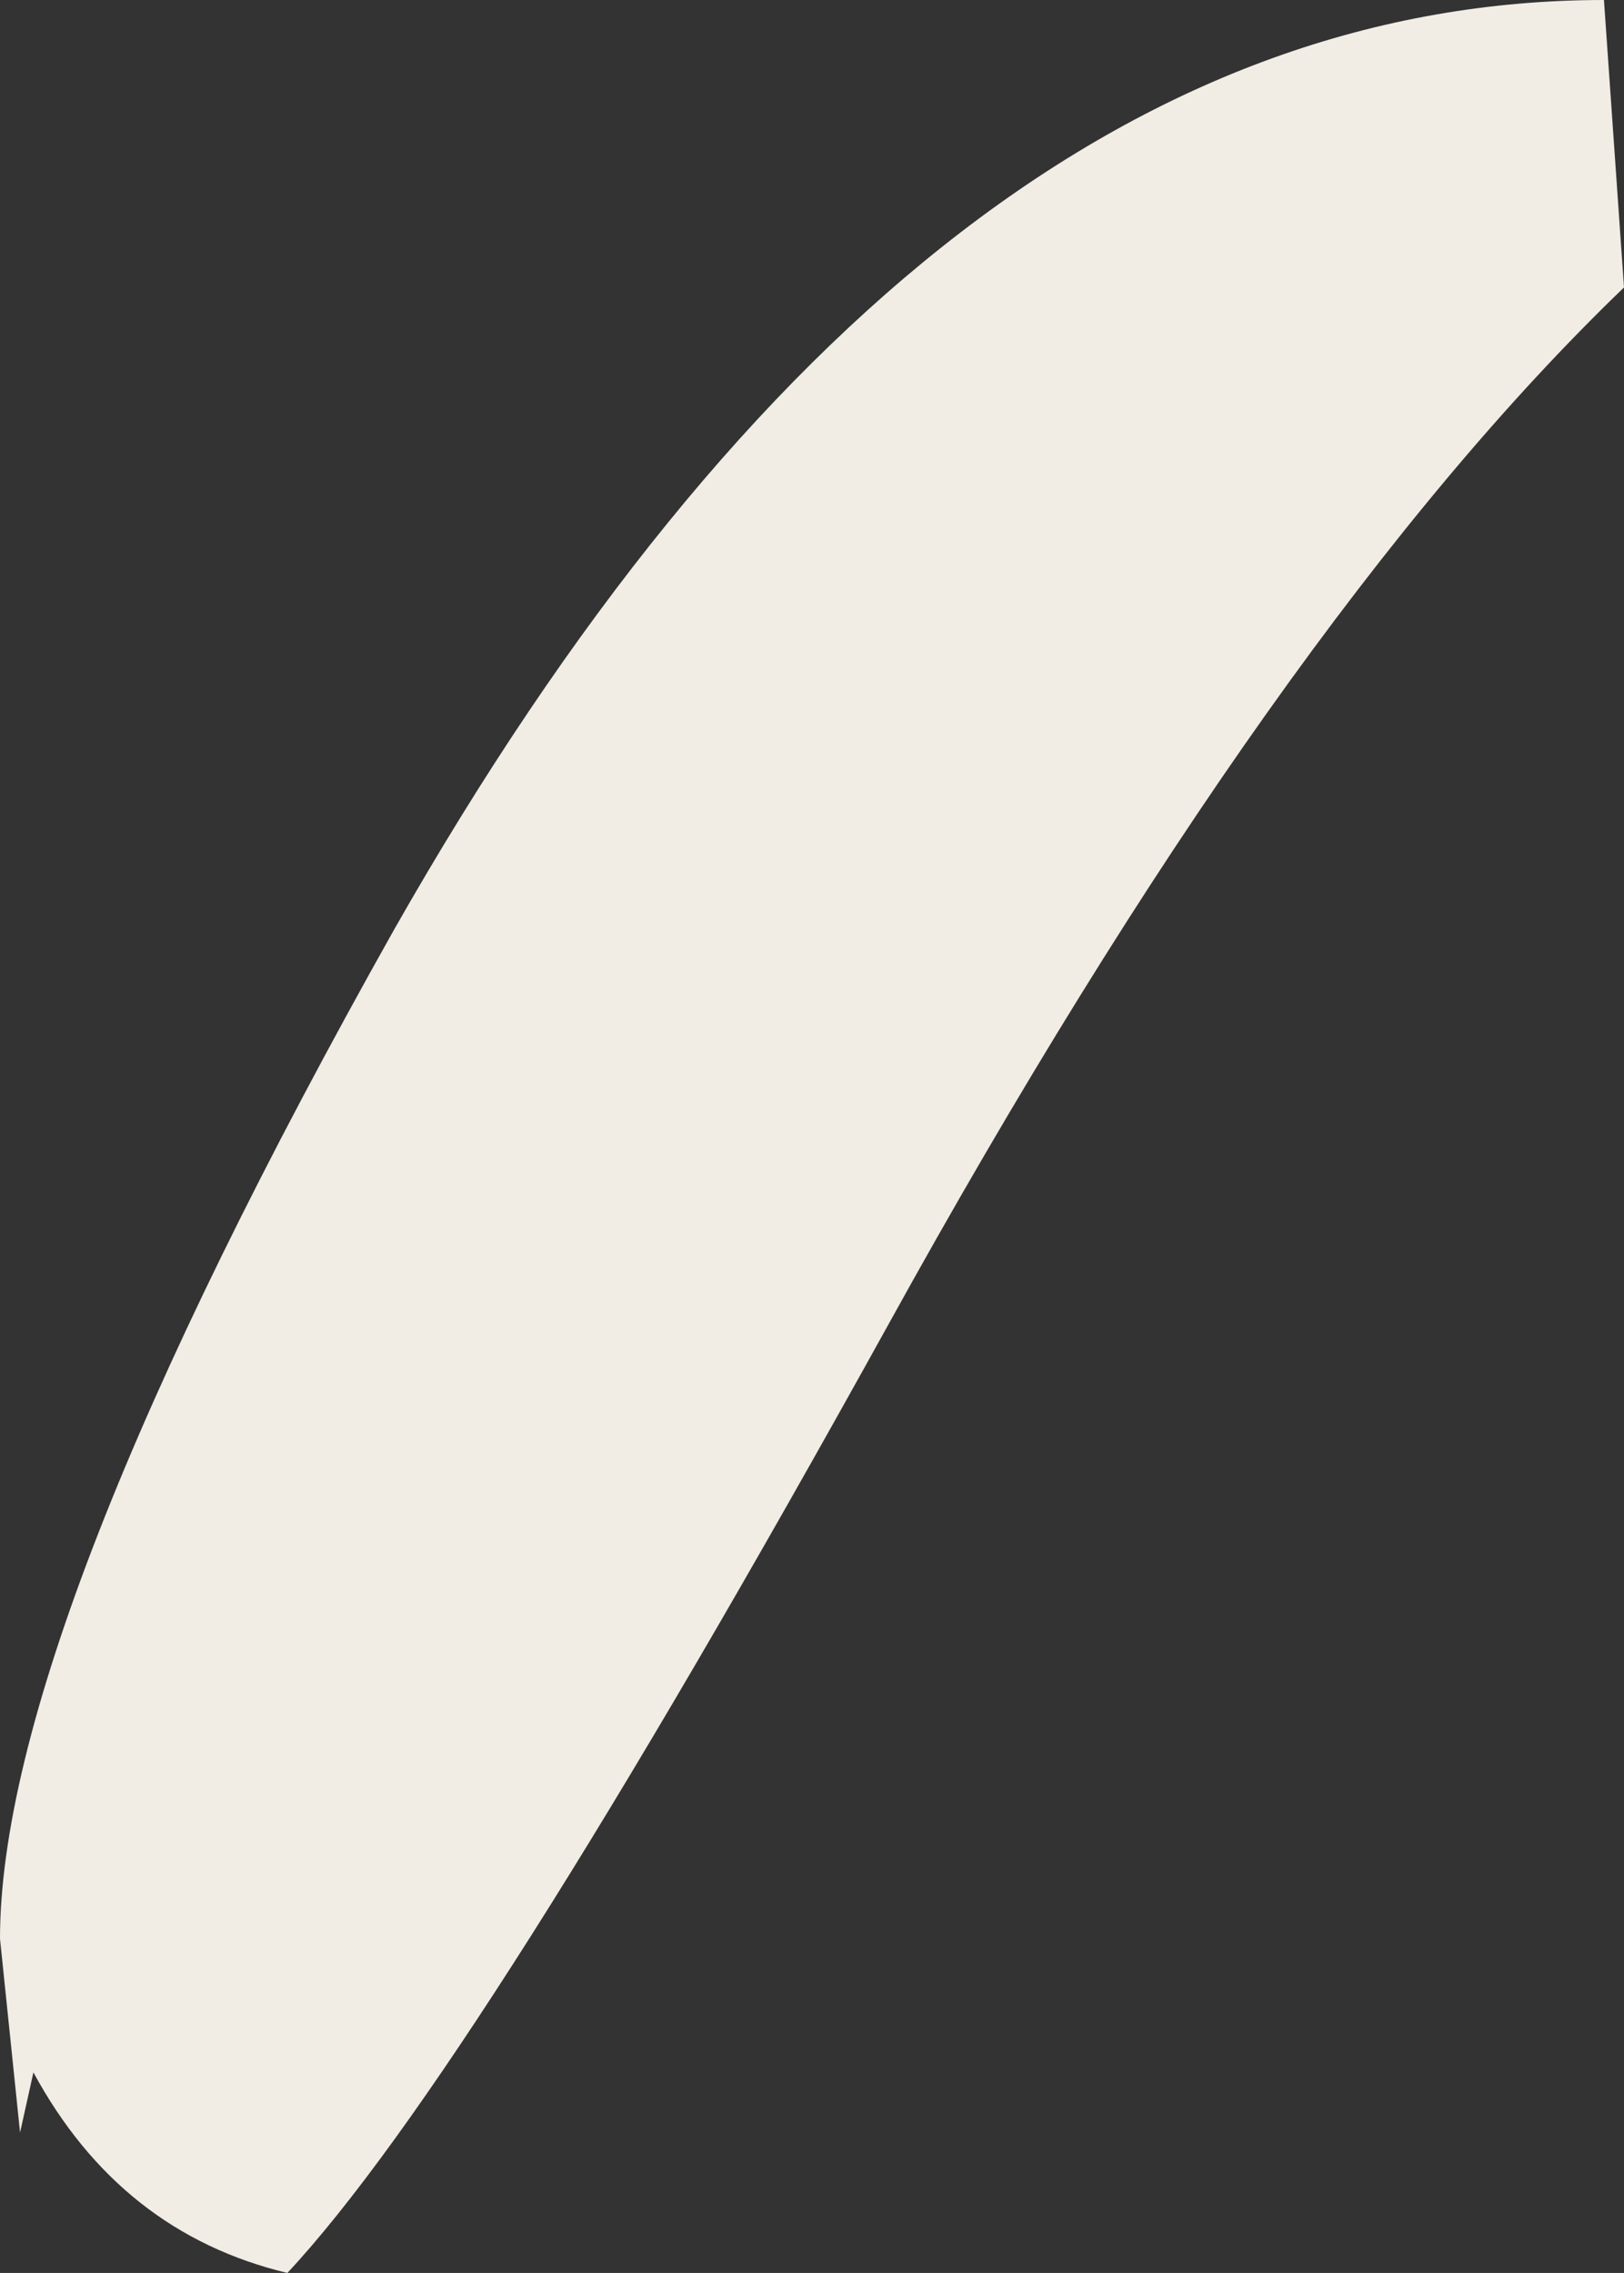 <?xml version="1.0" encoding="UTF-8" standalone="no"?>
<svg xmlns:xlink="http://www.w3.org/1999/xlink" height="17.0px" width="12.15px" xmlns="http://www.w3.org/2000/svg">
  <rect width="100%" height="100%" fill="#333333" stroke="none"/>
  <g transform="matrix(1.0, 0.0, 0.0, 1.0, 133.0, 62.5)">
    <path d="M-121.0 -62.5 L-120.85 -60.35 Q-123.45 -57.85 -126.35 -52.6 -129.45 -47.0 -130.85 -45.5 -132.1 -45.8 -132.75 -47.0 L-132.85 -46.55 -133.0 -48.0 Q-133.0 -50.3 -130.05 -55.55 -126.1 -62.5 -121.0 -62.5" fill="#f1ece4" fill-rule="evenodd" stroke="none"/>
  </g>
</svg>
